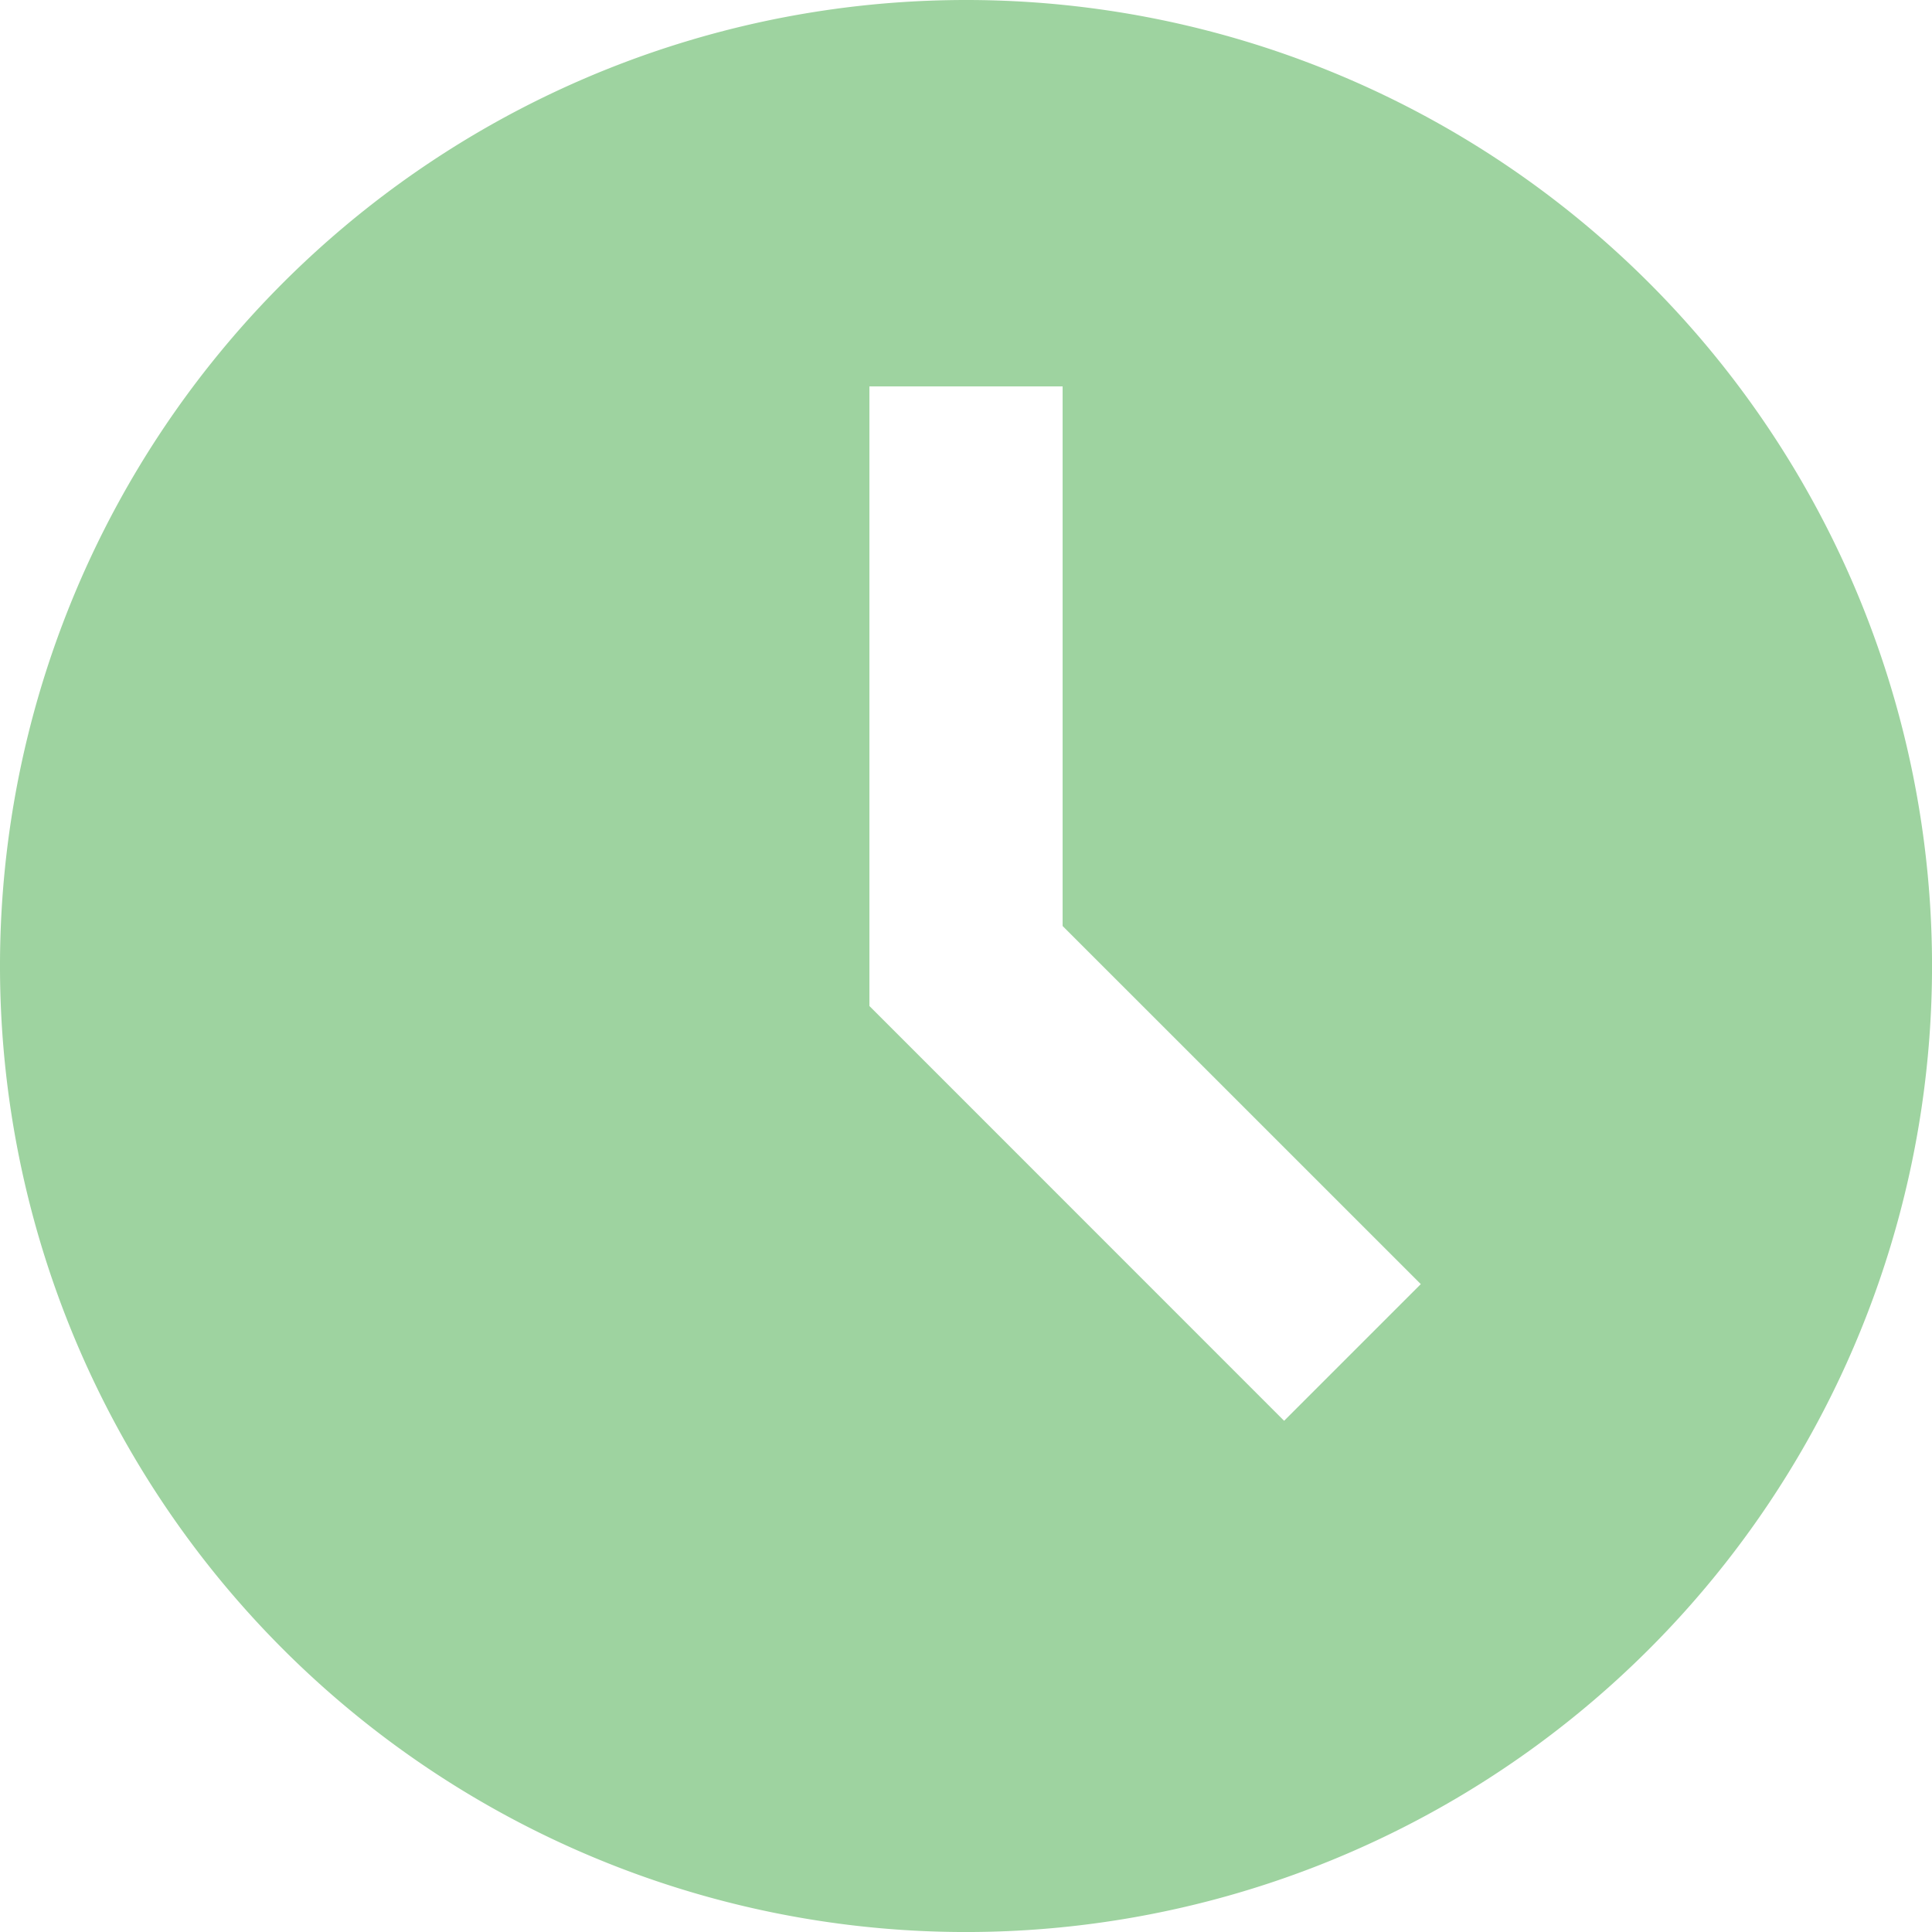 <?xml version="1.0" encoding="utf-8"?>
<svg xmlns="http://www.w3.org/2000/svg" width="62.279" height="62.279" viewBox="0 0 62.279 62.279">
  <path id="_7" data-name="7" d="M31.14,0a31.14,31.14,0,1,0,31.14,31.14A31.139,31.139,0,0,0,31.14,0ZM41.394,45.8,28.026,32.429V12.456h6.228V29.85L45.8,41.394Zm0,0" fill="#9ED3A0"/>
</svg>
